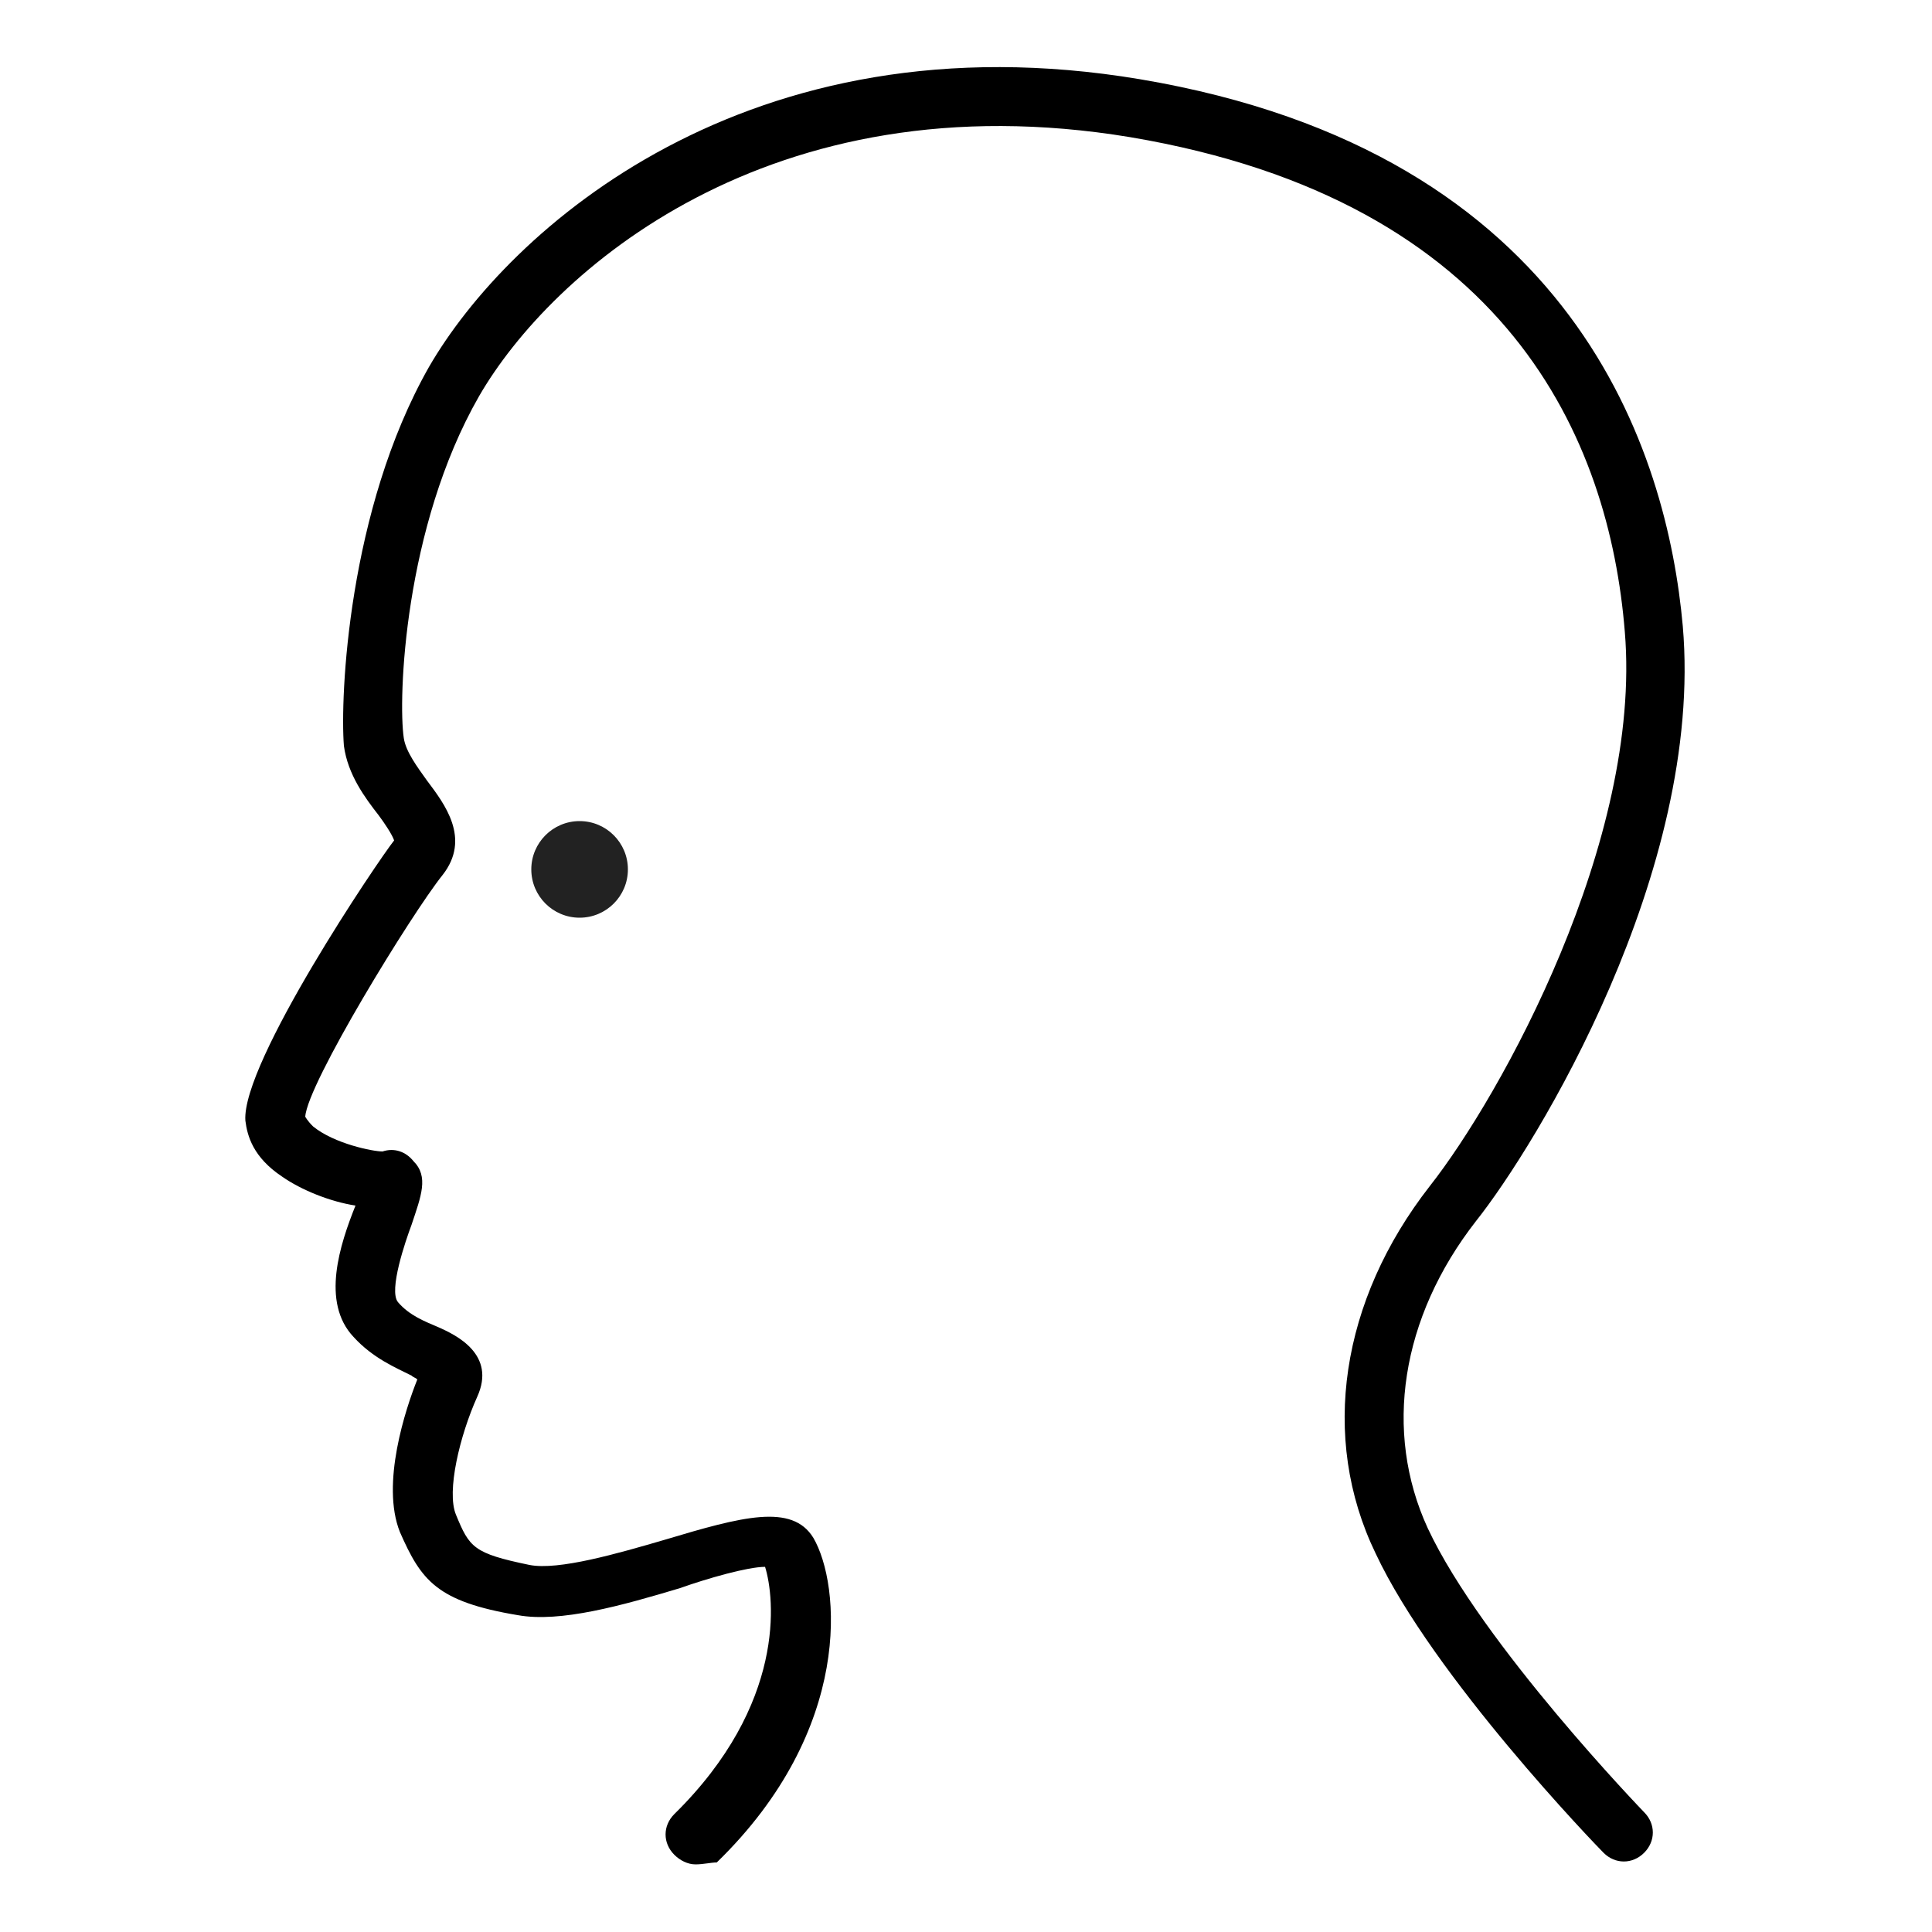 <svg width="40" height="40" viewBox="0 0 40 40" fill="none" xmlns="http://www.w3.org/2000/svg">
<path d="M14.4 38.6C14.24 38.6 14.08 38.52 13.96 38.4C13.72 38.16 13.72 37.8 13.96 37.56C16.28 35.28 16.04 33.08 15.84 32.44C15.48 32.44 14.64 32.68 14.08 32.88C12.88 33.24 11.6 33.6 10.72 33.44C9.04 33.16 8.72 32.72 8.28 31.72C7.88 30.72 8.4 29.16 8.64 28.56C8.6 28.52 8.56 28.52 8.52 28.48C8.2 28.32 7.72 28.12 7.32 27.68C6.64 26.96 7.04 25.76 7.36 24.96C6.84 24.88 6.24 24.64 5.84 24.36C5.24 23.96 5.12 23.52 5.08 23.2C5 22 7.84 17.8 8.16 17.4C8.12 17.28 7.96 17.04 7.84 16.88C7.56 16.52 7.2 16.04 7.12 15.44C7.04 14.44 7.2 10.56 8.88 7.6C10.52 4.76 15.48 0.28 23.6 1.64C32.64 3.16 34.52 9.4 34.84 12.96C35.28 18.04 31.8 23.72 30.56 25.28C29 27.28 28.64 29.64 29.56 31.64C30.68 34.04 34.04 37.52 34.04 37.52C34.28 37.76 34.28 38.12 34.04 38.36C33.8 38.6 33.44 38.6 33.2 38.36C33.04 38.2 29.68 34.72 28.48 32.16C27.32 29.76 27.76 26.92 29.6 24.56C31.08 22.68 34 17.4 33.64 13.08C33.32 9.12 31.24 4.16 23.4 2.84C15.92 1.6 11.4 5.64 9.92 8.2C8.36 10.92 8.24 14.48 8.36 15.28C8.4 15.56 8.64 15.88 8.84 16.16C9.2 16.64 9.76 17.36 9.16 18.12C8.52 18.92 6.36 22.44 6.32 23.12C6.32 23.12 6.36 23.2 6.48 23.32C6.92 23.68 7.72 23.84 7.92 23.84C8.16 23.76 8.4 23.84 8.56 24.04C8.88 24.36 8.72 24.76 8.52 25.36C8.4 25.68 8.04 26.72 8.24 26.96C8.48 27.24 8.8 27.36 9.08 27.48C9.44 27.64 10.28 28.04 9.88 28.92C9.52 29.72 9.24 30.88 9.44 31.36C9.72 32.04 9.8 32.16 10.96 32.4C11.56 32.52 12.8 32.16 13.76 31.88C15.36 31.4 16.4 31.12 16.84 31.84C17.4 32.8 17.68 35.8 14.84 38.56C14.72 38.56 14.56 38.6 14.4 38.6Z" fill="black"/>
<circle cx="12" cy="18" r="1" fill="#222222"/>
</svg>
